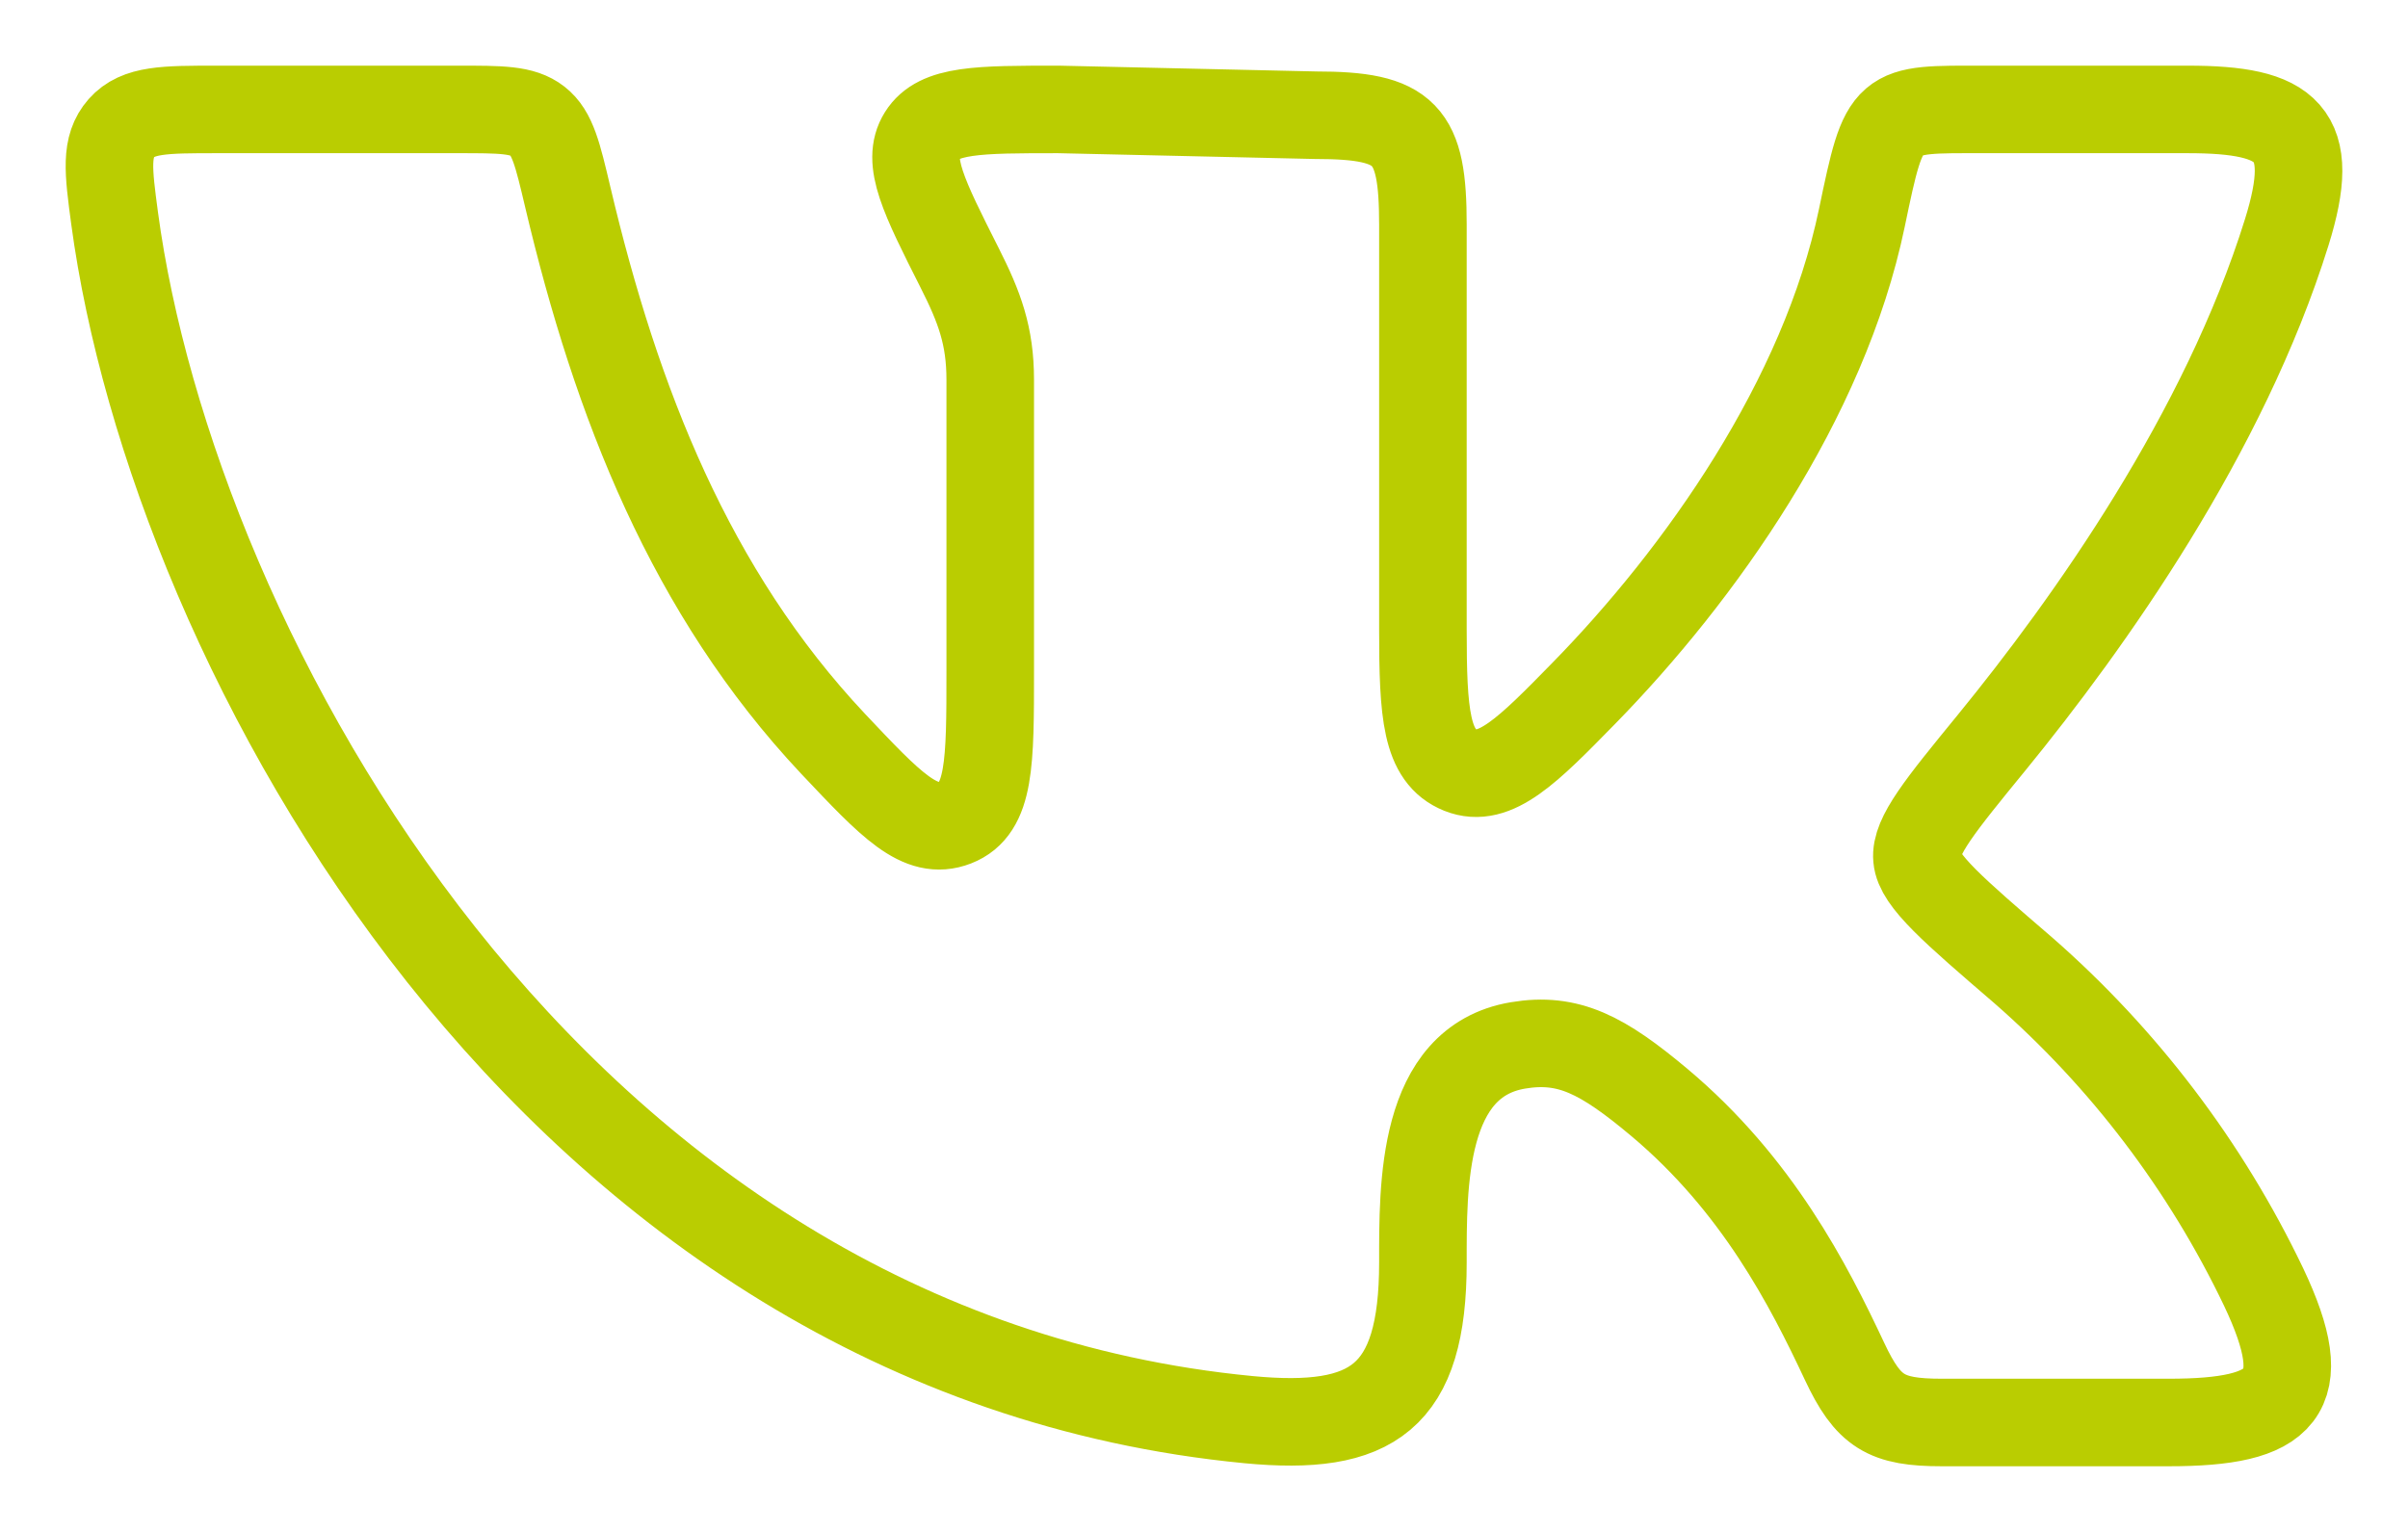 <?xml version="1.0" encoding="UTF-8"?> <svg xmlns="http://www.w3.org/2000/svg" width="22" height="14" viewBox="0 0 22 14" fill="none"><path d="M13 5.749V2.053C13 1.22 12.849 1.053 12.02 1.053L9.67 1C8.938 1 8.572 1 8.424 1.237C8.276 1.474 8.44 1.799 8.767 2.447C8.949 2.807 9.047 3.068 9.047 3.472V6.132C9.047 6.972 9.047 7.393 8.727 7.518C8.407 7.642 8.142 7.36 7.61 6.796C6.31 5.412 5.632 3.684 5.187 1.8C5.095 1.41 5.049 1.215 4.911 1.107C4.773 0.999 4.576 1 4.184 1H1.984C1.502 1 1.261 1 1.11 1.17C0.96 1.341 0.989 1.559 1.047 1.994C1.575 5.921 5.028 12.36 11.407 12.974C12.537 13.082 13 12.777 13 11.539C13 10.837 12.985 9.703 13.868 9.554C14.331 9.476 14.642 9.641 15.159 10.074C16.055 10.826 16.525 11.744 16.852 12.441C17.069 12.903 17.23 13 17.74 13H19.814C20.862 13 21.147 12.744 20.68 11.76C20.152 10.657 19.405 9.672 18.484 8.867C17.848 8.32 17.531 8.047 17.514 7.845C17.495 7.644 17.728 7.359 18.194 6.789C19.094 5.687 20.32 3.958 20.892 2.123C21.176 1.213 20.909 1 19.988 1H18.125C17.222 1 17.223 0.969 17.01 1.993C16.664 3.654 15.532 5.251 14.468 6.338C13.963 6.854 13.658 7.165 13.343 7.038C13.028 6.911 13 6.525 13 5.749Z" stroke="#BACD01" stroke-width="0.8" stroke-linecap="round" stroke-linejoin="round"></path></svg> 